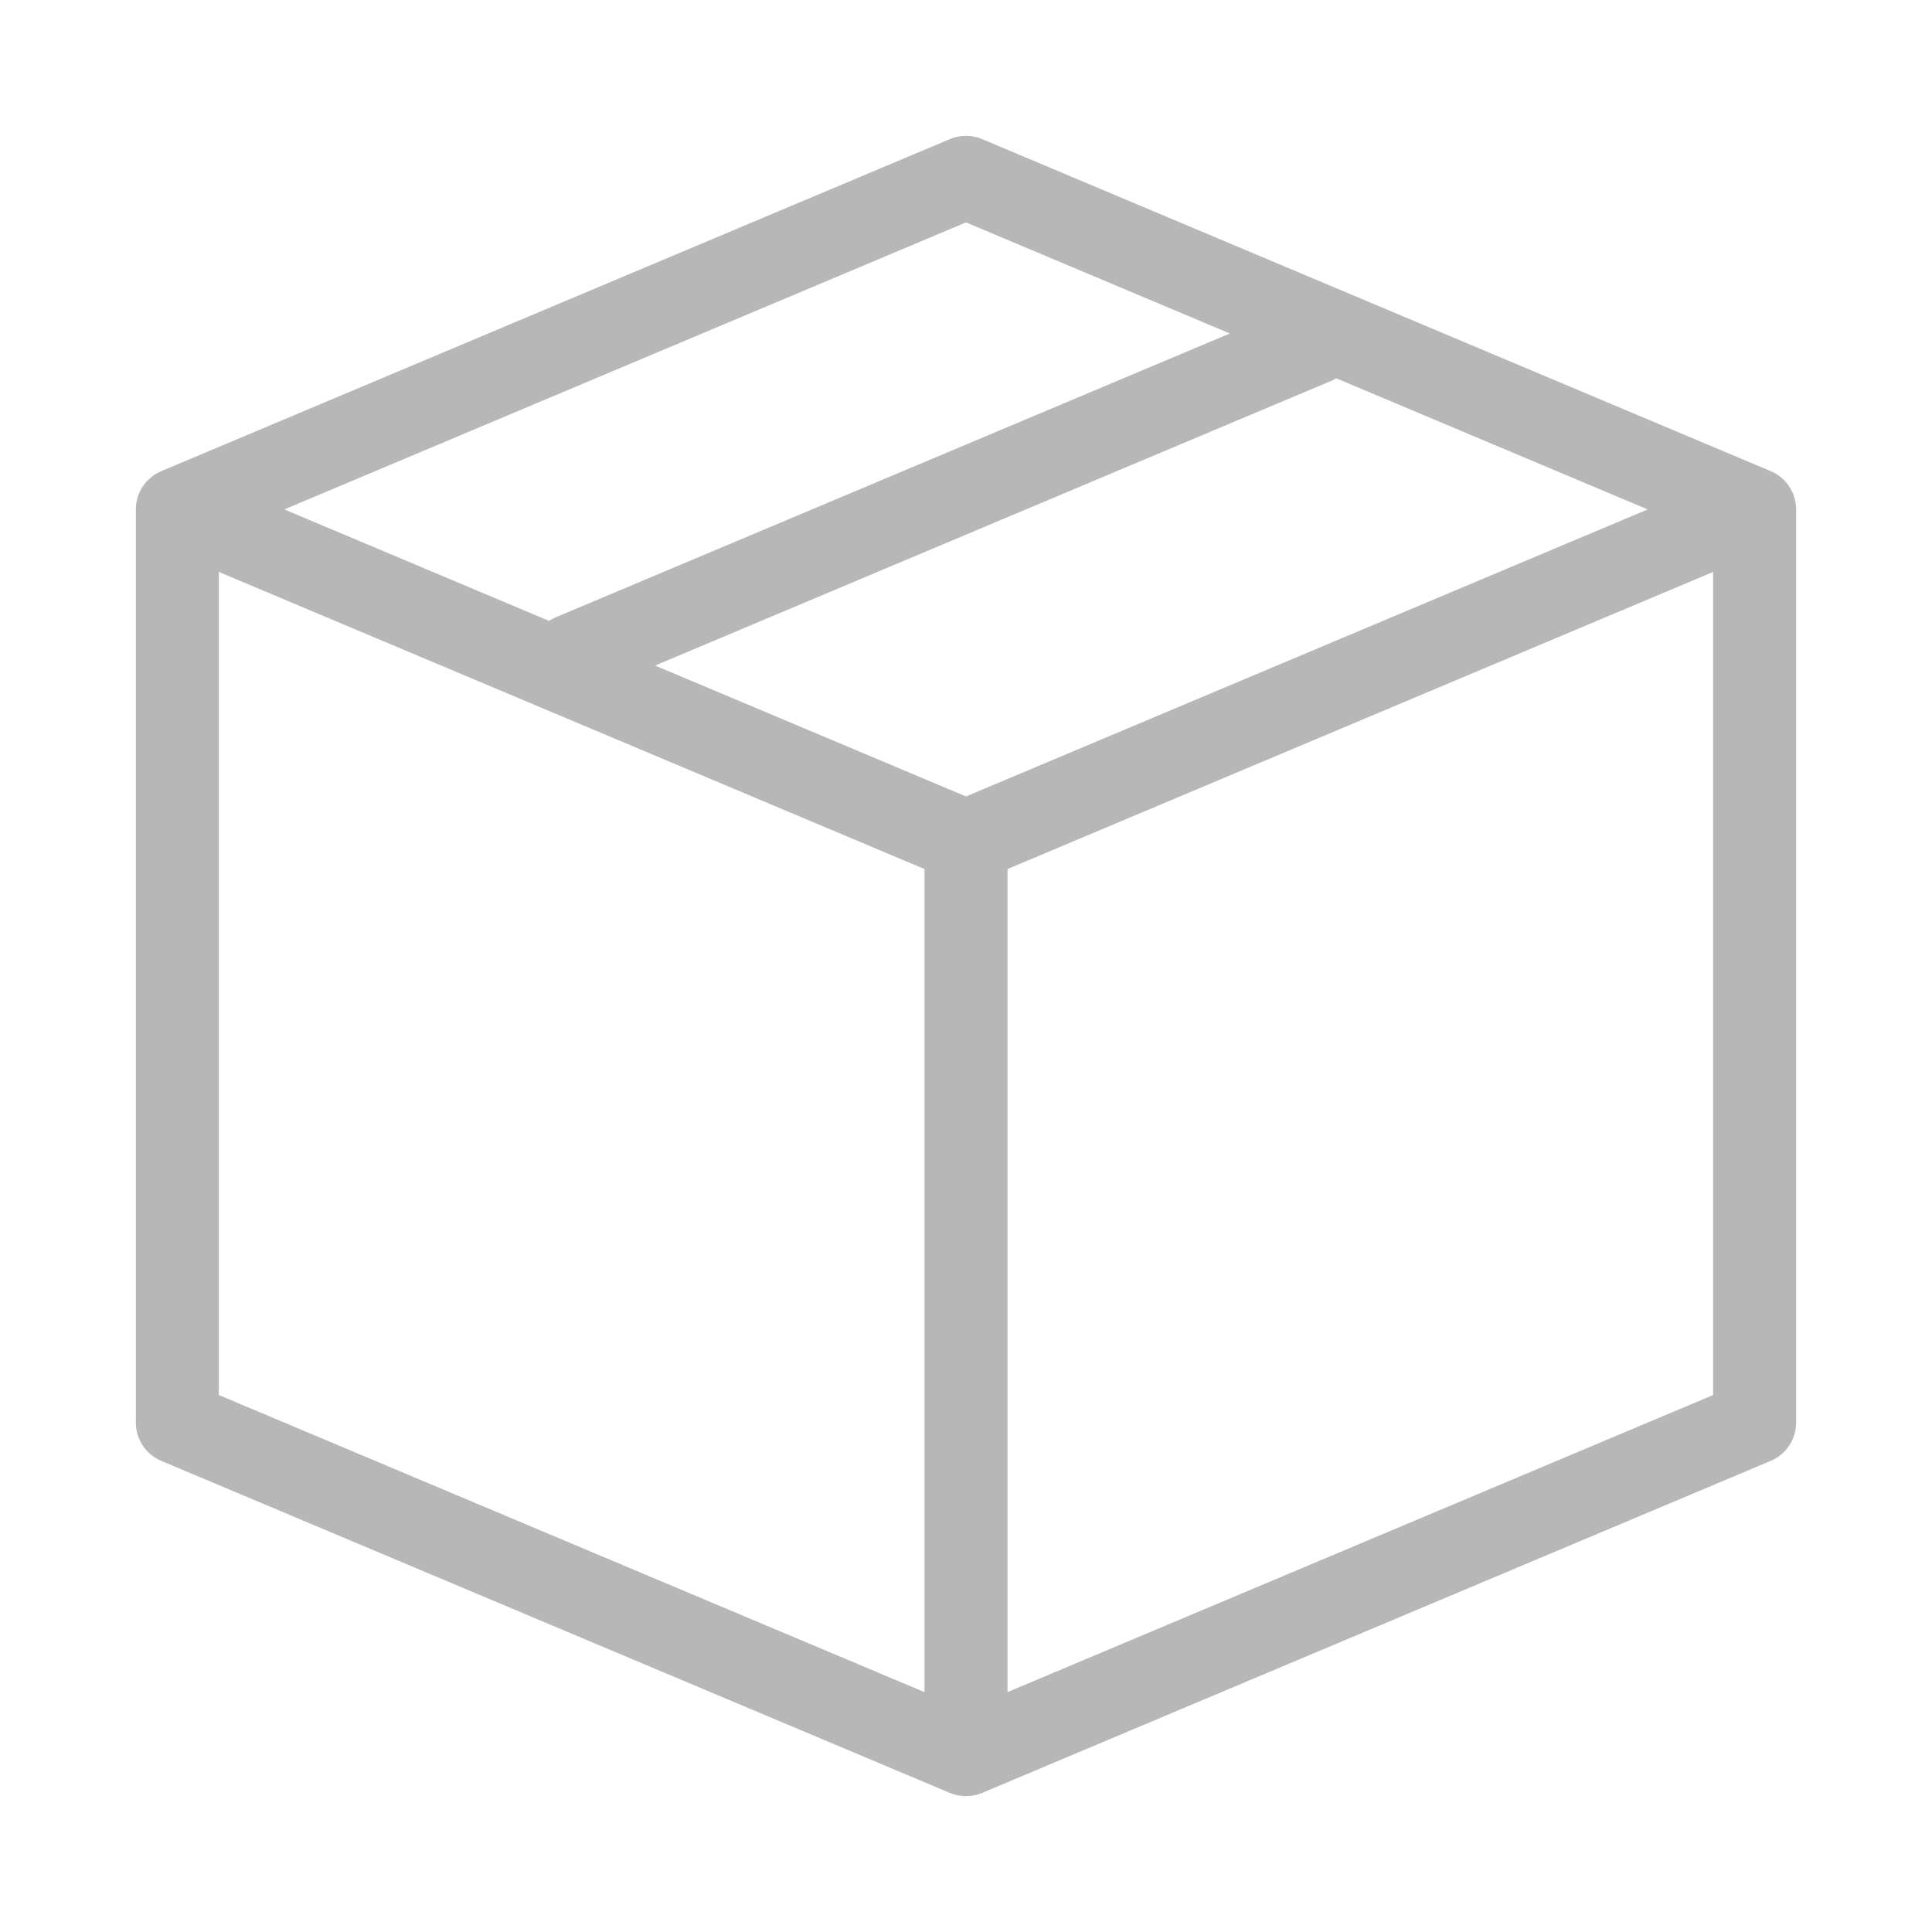 <?xml version="1.0" encoding="UTF-8"?> <svg xmlns="http://www.w3.org/2000/svg" width="512" height="512" viewBox="0 0 512 512" fill="none"><path d="M469.267 124.864L260.269 36.862C258.917 36.293 257.465 36 255.999 36C254.532 36 253.081 36.293 251.729 36.862L42.73 124.864C40.735 125.705 39.033 127.115 37.836 128.918C36.639 130.722 36 132.838 36 135.002V377C36 379.165 36.639 381.281 37.836 383.085C39.033 384.888 40.735 386.299 42.73 387.14L251.728 475.14C253.08 475.708 254.531 476 255.998 476C257.464 476 258.916 475.708 260.268 475.14L469.267 387.141C471.261 386.3 472.963 384.889 474.16 383.086C475.357 381.282 475.996 379.166 475.996 377.001V135.002C475.996 132.838 475.358 130.722 474.16 128.918C472.963 127.115 471.261 125.705 469.267 124.864ZM255.998 211.067L173.607 176.376L353.155 100.777C353.485 100.619 353.807 100.443 354.119 100.251L436.649 135.004L255.998 211.067ZM255.998 58.937L325.916 88.376L147.229 163.611C146.63 163.871 146.057 164.184 145.514 164.546L75.347 135.002L255.998 58.937ZM57.999 151.569L244.998 230.306V448.431L57.999 369.696V151.569ZM266.998 448.431V230.306L453.997 151.569V369.696L266.998 448.431Z" fill="#B7B7B7"></path></svg> 
